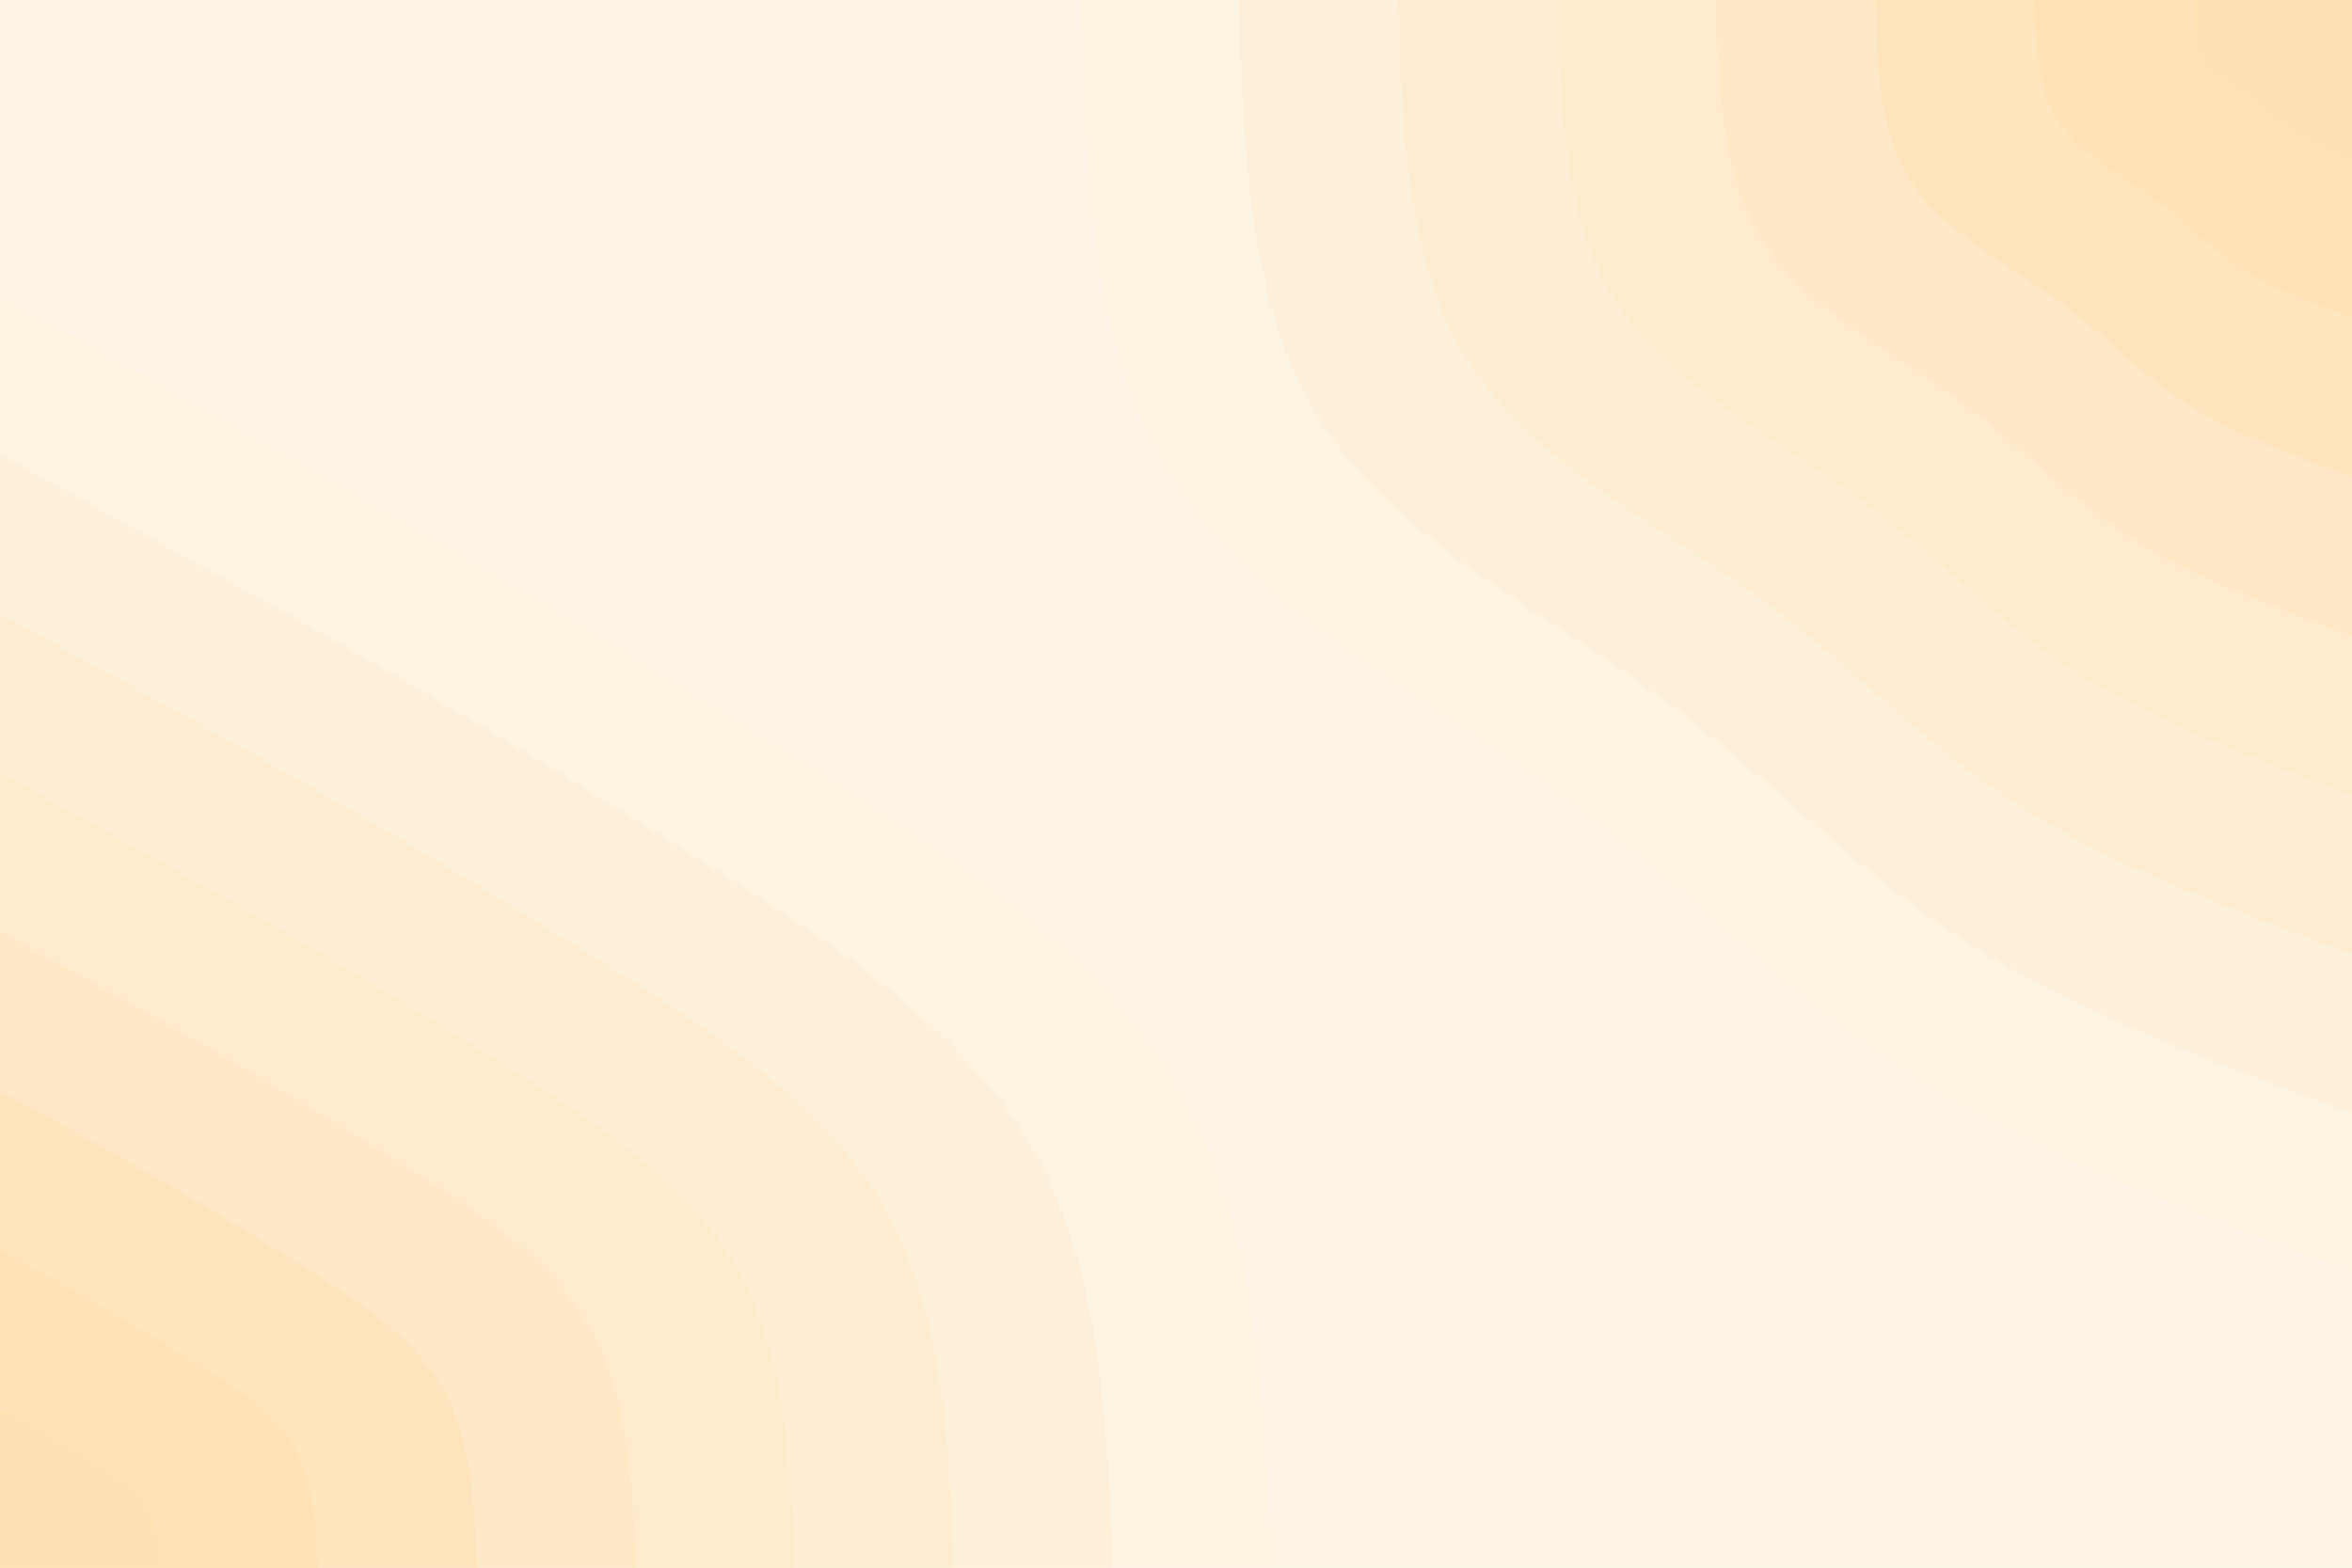 <svg id="visual" viewBox="0 0 1920 1280" width="1920" height="1280" xmlns="http://www.w3.org/2000/svg" xmlns:xlink="http://www.w3.org/1999/xlink" version="1.1"><rect x="0" y="0" width="1920" height="1280" fill="#fdf4e5"></rect><defs><linearGradient id="grad1_0" x1="33.3%" y1="0%" x2="100%" y2="100%"><stop offset="20%" stop-color="#ffe1b4" stop-opacity="1"></stop><stop offset="80%" stop-color="#ffe1b4" stop-opacity="1"></stop></linearGradient></defs><defs><linearGradient id="grad1_1" x1="33.3%" y1="0%" x2="100%" y2="100%"><stop offset="20%" stop-color="#ffe1b4" stop-opacity="1"></stop><stop offset="80%" stop-color="#ffe4bb" stop-opacity="1"></stop></linearGradient></defs><defs><linearGradient id="grad1_2" x1="33.3%" y1="0%" x2="100%" y2="100%"><stop offset="20%" stop-color="#fee7c2" stop-opacity="1"></stop><stop offset="80%" stop-color="#ffe4bb" stop-opacity="1"></stop></linearGradient></defs><defs><linearGradient id="grad1_3" x1="33.3%" y1="0%" x2="100%" y2="100%"><stop offset="20%" stop-color="#fee7c2" stop-opacity="1"></stop><stop offset="80%" stop-color="#fee9c9" stop-opacity="1"></stop></linearGradient></defs><defs><linearGradient id="grad1_4" x1="33.3%" y1="0%" x2="100%" y2="100%"><stop offset="20%" stop-color="#feecd0" stop-opacity="1"></stop><stop offset="80%" stop-color="#fee9c9" stop-opacity="1"></stop></linearGradient></defs><defs><linearGradient id="grad1_5" x1="33.3%" y1="0%" x2="100%" y2="100%"><stop offset="20%" stop-color="#feecd0" stop-opacity="1"></stop><stop offset="80%" stop-color="#feefd7" stop-opacity="1"></stop></linearGradient></defs><defs><linearGradient id="grad1_6" x1="33.3%" y1="0%" x2="100%" y2="100%"><stop offset="20%" stop-color="#fdf1de" stop-opacity="1"></stop><stop offset="80%" stop-color="#feefd7" stop-opacity="1"></stop></linearGradient></defs><defs><linearGradient id="grad1_7" x1="33.3%" y1="0%" x2="100%" y2="100%"><stop offset="20%" stop-color="#fdf1de" stop-opacity="1"></stop><stop offset="80%" stop-color="#fdf4e5" stop-opacity="1"></stop></linearGradient></defs><defs><linearGradient id="grad2_0" x1="0%" y1="0%" x2="66.7%" y2="100%"><stop offset="20%" stop-color="#ffe1b4" stop-opacity="1"></stop><stop offset="80%" stop-color="#ffe1b4" stop-opacity="1"></stop></linearGradient></defs><defs><linearGradient id="grad2_1" x1="0%" y1="0%" x2="66.7%" y2="100%"><stop offset="20%" stop-color="#ffe4bb" stop-opacity="1"></stop><stop offset="80%" stop-color="#ffe1b4" stop-opacity="1"></stop></linearGradient></defs><defs><linearGradient id="grad2_2" x1="0%" y1="0%" x2="66.7%" y2="100%"><stop offset="20%" stop-color="#ffe4bb" stop-opacity="1"></stop><stop offset="80%" stop-color="#fee7c2" stop-opacity="1"></stop></linearGradient></defs><defs><linearGradient id="grad2_3" x1="0%" y1="0%" x2="66.7%" y2="100%"><stop offset="20%" stop-color="#fee9c9" stop-opacity="1"></stop><stop offset="80%" stop-color="#fee7c2" stop-opacity="1"></stop></linearGradient></defs><defs><linearGradient id="grad2_4" x1="0%" y1="0%" x2="66.7%" y2="100%"><stop offset="20%" stop-color="#fee9c9" stop-opacity="1"></stop><stop offset="80%" stop-color="#feecd0" stop-opacity="1"></stop></linearGradient></defs><defs><linearGradient id="grad2_5" x1="0%" y1="0%" x2="66.7%" y2="100%"><stop offset="20%" stop-color="#feefd7" stop-opacity="1"></stop><stop offset="80%" stop-color="#feecd0" stop-opacity="1"></stop></linearGradient></defs><defs><linearGradient id="grad2_6" x1="0%" y1="0%" x2="66.7%" y2="100%"><stop offset="20%" stop-color="#feefd7" stop-opacity="1"></stop><stop offset="80%" stop-color="#fdf1de" stop-opacity="1"></stop></linearGradient></defs><defs><linearGradient id="grad2_7" x1="0%" y1="0%" x2="66.7%" y2="100%"><stop offset="20%" stop-color="#fdf4e5" stop-opacity="1"></stop><stop offset="80%" stop-color="#fdf1de" stop-opacity="1"></stop></linearGradient></defs><g transform="translate(1920, 0)"><path d="M0 1038.4C-130 990.8 -260 943.2 -363.2 876.8C-466.3 810.3 -542.6 725 -648.4 648.4C-754.2 571.8 -889.4 504 -959.4 397.4C-1029.3 290.8 -1033.8 145.4 -1038.4 0L0 0Z" fill="#fdf3e1"></path><path d="M0 908.6C-113.8 867 -227.5 825.3 -317.8 767.2C-408 709 -474.8 634.4 -567.4 567.4C-659.9 500.4 -778.3 441 -839.4 347.7C-900.6 254.4 -904.6 127.2 -908.6 0L0 0Z" fill="#fdf0da"></path><path d="M0 778.8C-97.5 743.1 -195 707.4 -272.4 657.6C-349.7 607.7 -407 543.7 -486.3 486.3C-565.6 428.9 -667.1 378 -719.5 298C-771.9 218.1 -775.4 109 -778.8 0L0 0Z" fill="#feedd3"></path><path d="M0 649C-81.3 619.3 -162.5 589.5 -227 548C-291.5 506.4 -339.1 453.1 -405.3 405.3C-471.4 357.4 -555.9 315 -599.6 248.4C-643.3 181.7 -646.1 90.9 -649 0L0 0Z" fill="#feebcc"></path><path d="M0 519.2C-65 495.4 -130 471.6 -181.6 438.4C-233.2 405.2 -271.3 362.5 -324.2 324.2C-377.1 285.9 -444.7 252 -479.7 198.7C-514.6 145.4 -516.9 72.7 -519.2 0L0 0Z" fill="#fee8c5"></path><path d="M0 389.4C-48.8 371.6 -97.5 353.7 -136.2 328.8C-174.9 303.9 -203.5 271.9 -243.2 243.2C-282.8 214.4 -333.5 189 -359.8 149C-386 109 -387.7 54.5 -389.4 0L0 0Z" fill="#ffe5be"></path><path d="M0 259.6C-32.5 247.7 -65 235.8 -90.8 219.2C-116.6 202.6 -135.7 181.2 -162.1 162.1C-188.5 143 -222.4 126 -239.8 99.3C-257.3 72.7 -258.5 36.3 -259.6 0L0 0Z" fill="#ffe2b7"></path><path d="M0 129.8C-16.3 123.9 -32.5 117.9 -45.4 109.6C-58.3 101.3 -67.8 90.6 -81.1 81.1C-94.3 71.5 -111.2 63 -119.9 49.7C-128.7 36.3 -129.2 18.2 -129.8 0L0 0Z" fill="#ffe1b4"></path></g><g transform="translate(0, 1280)"><path d="M0 -1038.4C121.3 -971.7 242.6 -905 349.4 -843.5C456.2 -782.1 548.4 -725.9 657.6 -657.6C766.8 -589.3 893.1 -509 959.4 -397.4C1025.7 -285.8 1032 -142.9 1038.4 0L0 0Z" fill="#fdf3e1"></path><path d="M0 -908.6C106.1 -850.2 212.3 -791.8 305.7 -738.1C399.1 -684.3 479.8 -635.1 575.4 -575.4C671 -515.7 781.4 -445.4 839.4 -347.7C897.4 -250 903 -125 908.6 0L0 0Z" fill="#fdf0da"></path><path d="M0 -778.8C91 -728.8 182 -678.7 262 -632.6C342.1 -586.5 411.3 -544.4 493.2 -493.2C575.1 -442 669.8 -381.7 719.5 -298C769.2 -214.3 774 -107.2 778.8 0L0 0Z" fill="#feedd3"></path><path d="M0 -649C75.8 -607.3 151.6 -565.6 218.4 -527.2C285.1 -488.8 342.7 -453.7 411 -411C479.3 -368.3 558.2 -318.1 599.6 -248.4C641 -178.6 645 -89.3 649 0L0 0Z" fill="#feebcc"></path><path d="M0 -519.2C60.7 -485.8 121.3 -452.5 174.7 -421.8C228.1 -391 274.2 -362.9 328.8 -328.8C383.4 -294.7 446.5 -254.5 479.7 -198.7C512.8 -142.9 516 -71.4 519.2 0L0 0Z" fill="#fee8c5"></path><path d="M0 -389.4C45.5 -364.4 91 -339.4 131 -316.3C171.1 -293.3 205.6 -272.2 246.6 -246.6C287.6 -221 334.9 -190.9 359.8 -149C384.6 -107.2 387 -53.6 389.4 0L0 0Z" fill="#ffe5be"></path><path d="M0 -259.6C30.3 -242.9 60.7 -226.2 87.3 -210.9C114 -195.5 137.1 -181.5 164.4 -164.4C191.7 -147.3 223.3 -127.2 239.8 -99.3C256.4 -71.4 258 -35.7 259.6 0L0 0Z" fill="#ffe2b7"></path><path d="M0 -129.8C15.2 -121.5 30.3 -113.1 43.7 -105.4C57 -97.8 68.5 -90.7 82.2 -82.2C95.9 -73.7 111.6 -63.6 119.9 -49.7C128.2 -35.7 129 -17.9 129.8 0L0 0Z" fill="#ffe1b4"></path></g></svg>